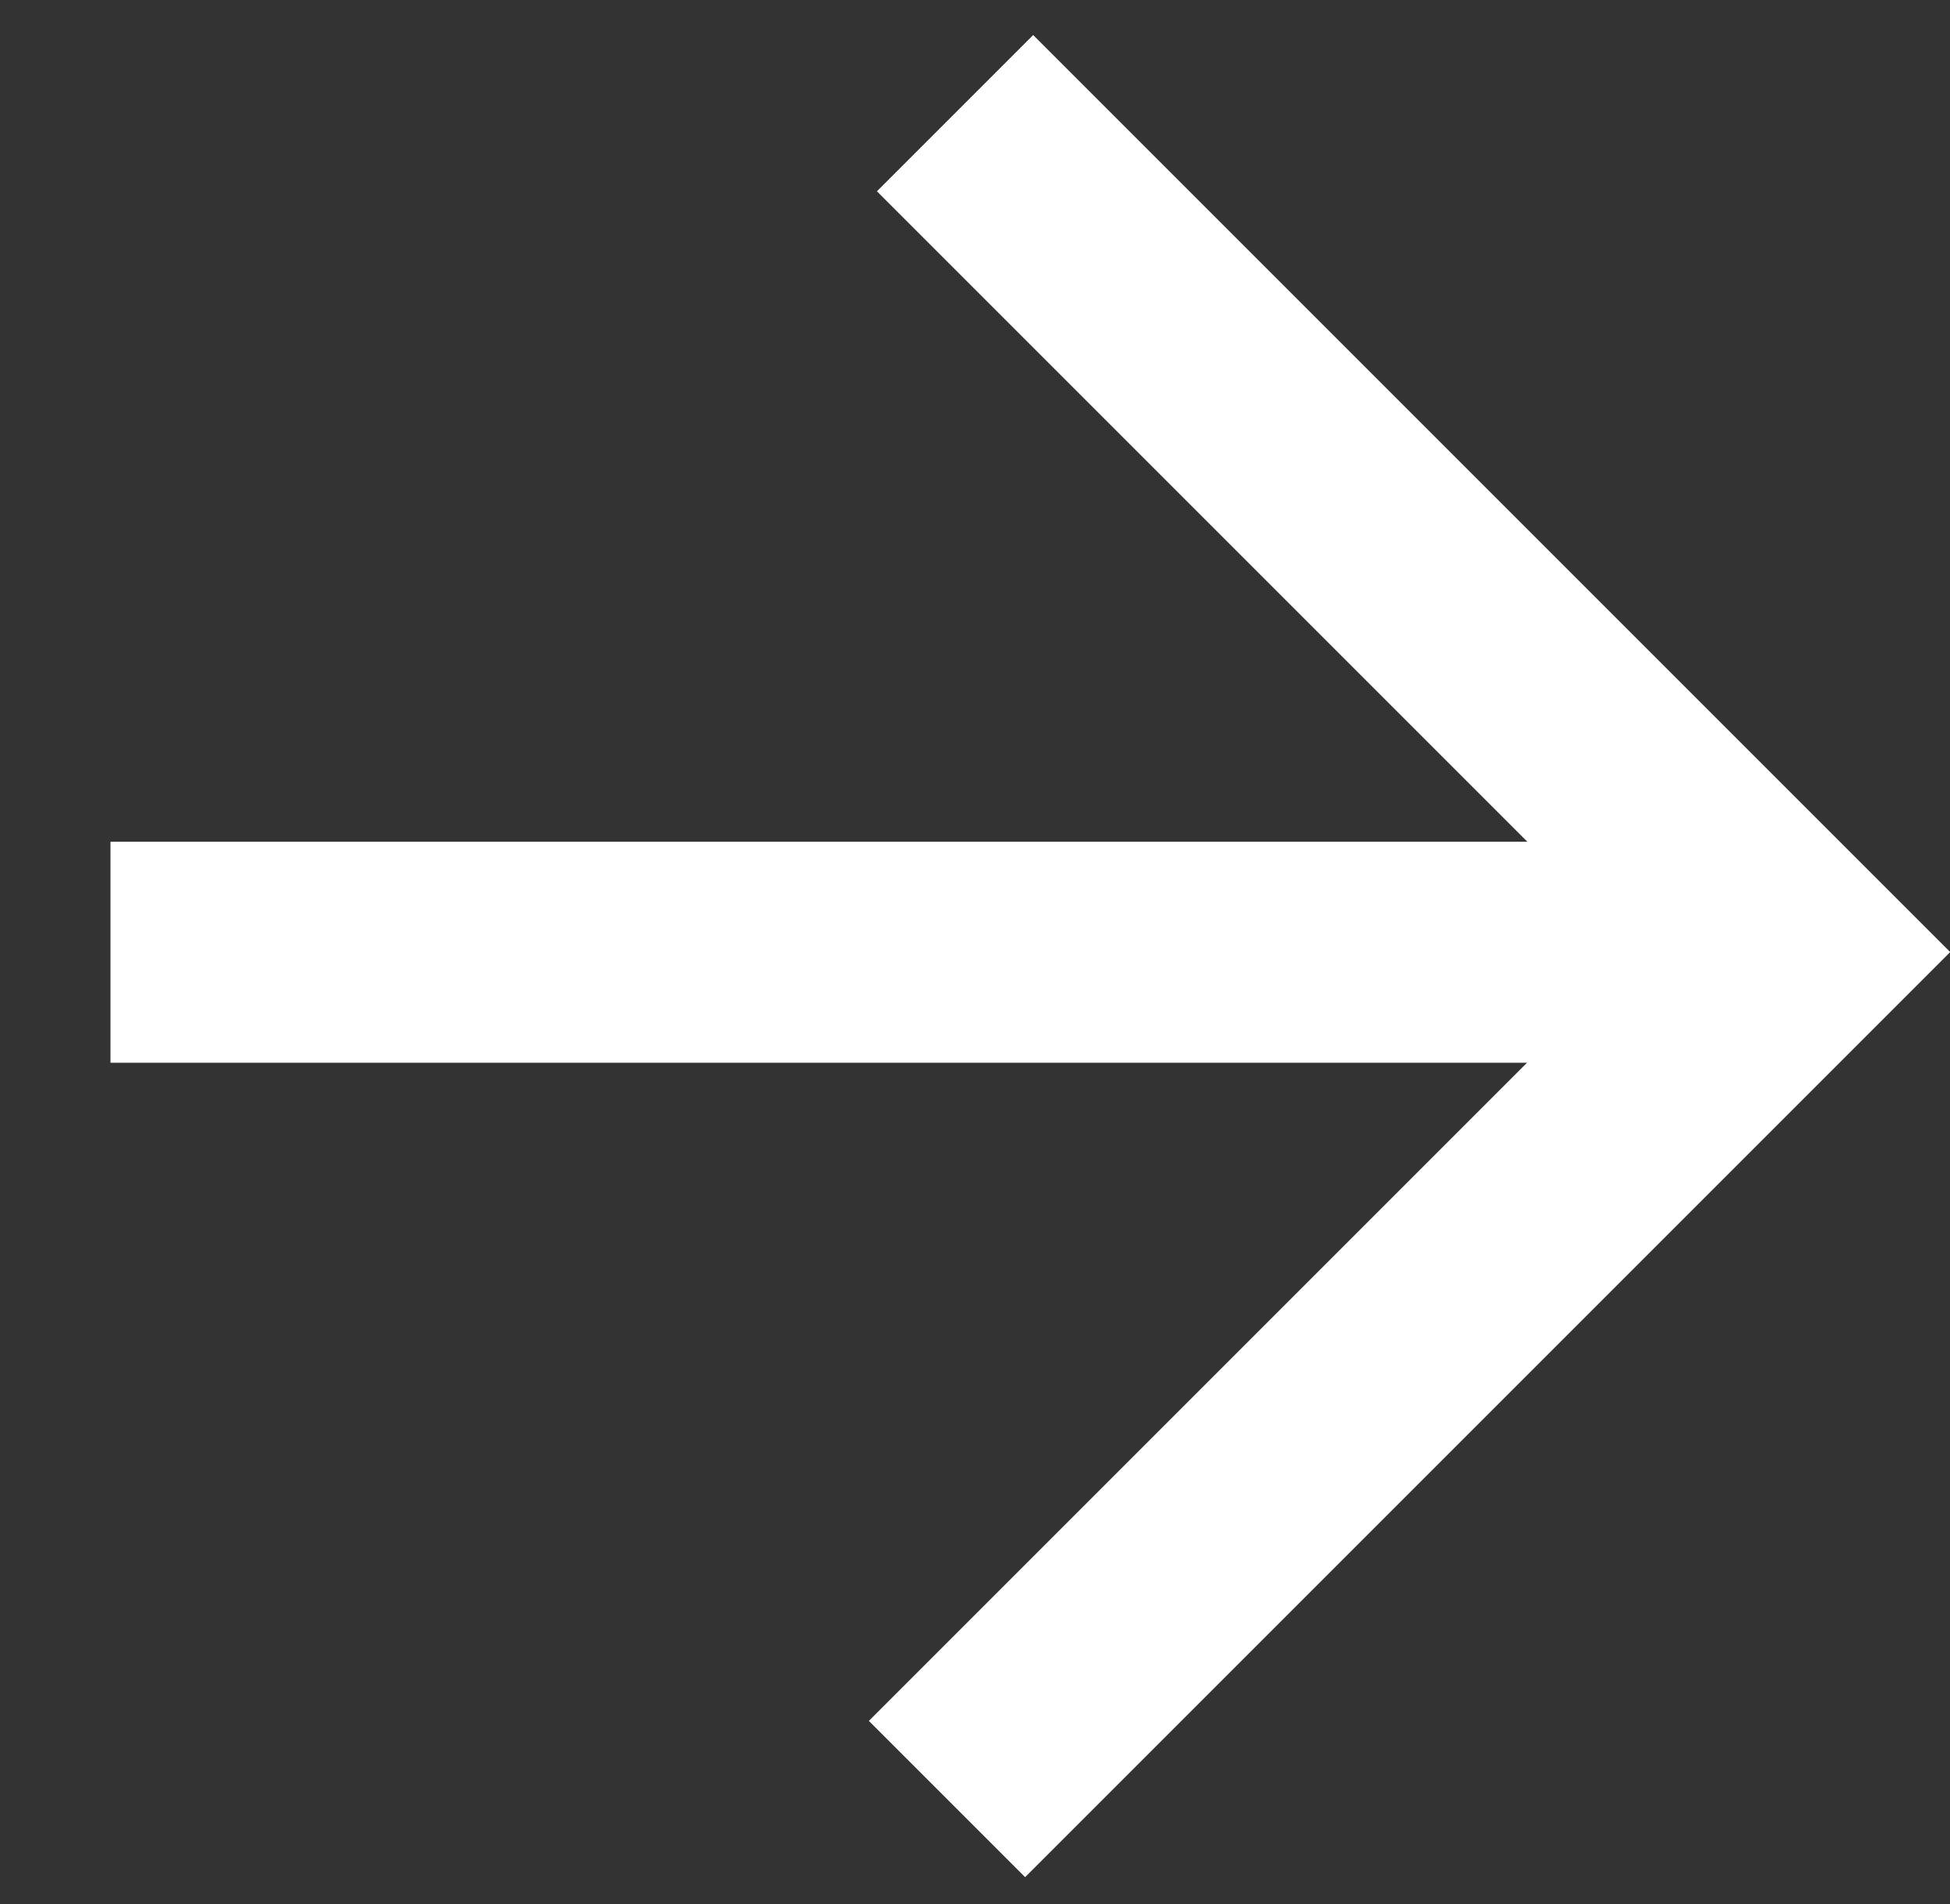 <svg xmlns="http://www.w3.org/2000/svg" width="17.648" height="17.234" viewBox="0 0 17.648 17.234">
    <rect x="0" y="0" width="17.648" height="17.234" fill="#333333" stroke="none"/>
    <g id="Group_184" data-name="Group 184" transform="translate(-855.048 -219)">
        <path id="Path_52" data-name="Path 52" d="M10177.2,4329v10.737h-10.84"
              transform="translate(-9393.741 4355.326) rotate(-45)" fill="none" stroke="#fff" stroke-width="2"/>
        <path id="Path_53" data-name="Path 53" d="M10177.414,4339.622l-10.772-10.772"
              transform="translate(-9393.813 4355.56) rotate(-45)" fill="none" stroke="#fff" stroke-width="2"/>
    </g>
</svg>
